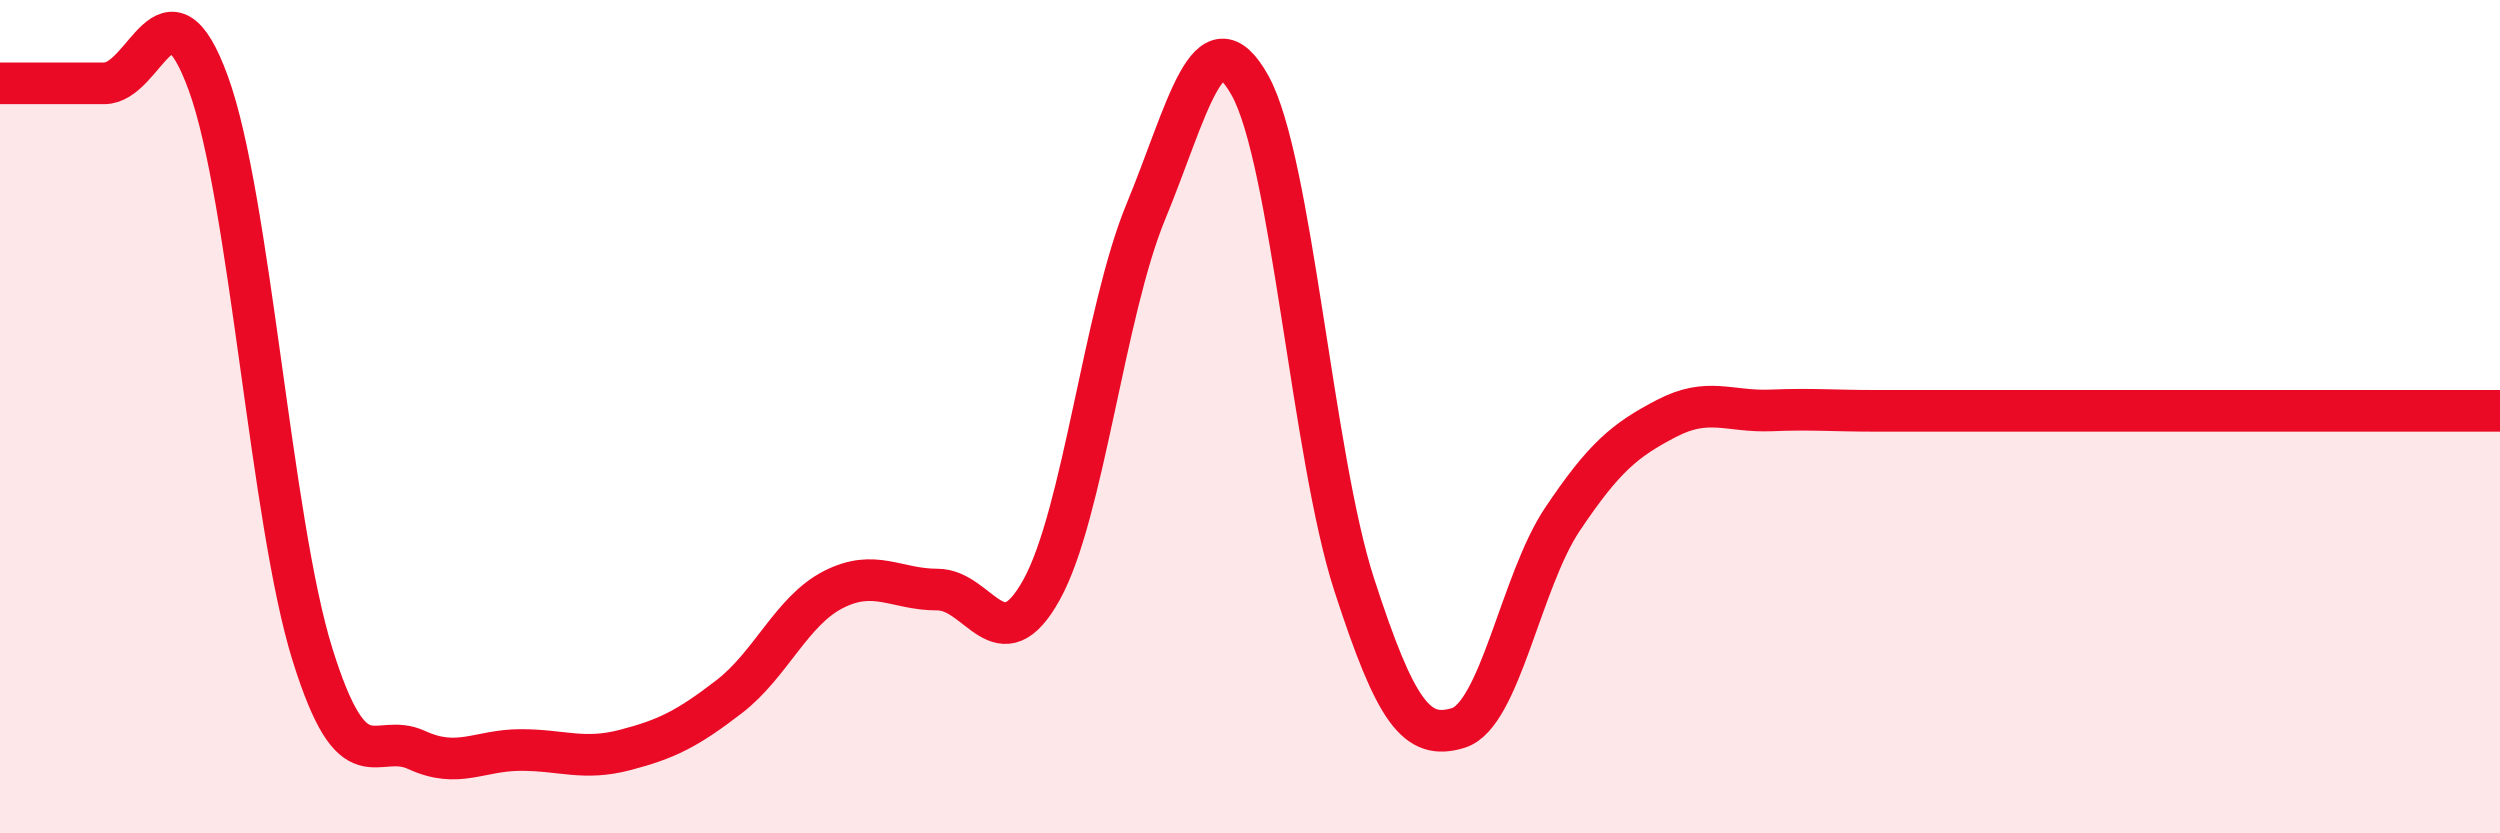 
    <svg width="60" height="20" viewBox="0 0 60 20" xmlns="http://www.w3.org/2000/svg">
      <path
        d="M 0,2 C 0.5,2 1.5,2 2.5,2 C 3.5,2 4,-0.74 5,2 C 6,4.74 6.5,12.51 7.5,15.71 C 8.5,18.91 9,17.54 10,18 C 11,18.46 11.5,18 12.5,18 C 13.5,18 14,18.26 15,18 C 16,17.74 16.5,17.49 17.5,16.72 C 18.5,15.95 19,14.66 20,14.15 C 21,13.64 21.5,14.15 22.5,14.15 C 23.5,14.15 24,15.96 25,14.15 C 26,12.34 26.5,7.5 27.5,5.08 C 28.5,2.66 29,0.26 30,2.05 C 31,3.84 31.5,10.95 32.5,14.03 C 33.5,17.11 34,17.78 35,17.47 C 36,17.16 36.5,13.95 37.5,12.46 C 38.5,10.97 39,10.56 40,10.04 C 41,9.52 41.5,9.89 42.5,9.85 C 43.5,9.81 44,9.86 45,9.86 C 46,9.86 46.5,9.86 47.5,9.86 C 48.5,9.86 49,9.86 50,9.86 C 51,9.86 51.5,9.86 52.5,9.86 C 53.5,9.86 53.5,9.86 55,9.86 C 56.5,9.86 59,9.86 60,9.86L60 20L0 20Z"
        fill="#EB0A25"
        opacity="0.1"
        stroke-linecap="round"
        stroke-linejoin="round"
      />
      <path
        d="M 0,2 C 0.5,2 1.5,2 2.5,2 C 3.5,2 4,-0.74 5,2 C 6,4.74 6.5,12.51 7.5,15.71 C 8.5,18.91 9,17.54 10,18 C 11,18.46 11.5,18 12.5,18 C 13.5,18 14,18.26 15,18 C 16,17.74 16.5,17.49 17.5,16.72 C 18.5,15.95 19,14.66 20,14.15 C 21,13.64 21.5,14.15 22.5,14.15 C 23.5,14.15 24,15.96 25,14.15 C 26,12.34 26.5,7.5 27.5,5.08 C 28.5,2.66 29,0.26 30,2.05 C 31,3.84 31.5,10.95 32.5,14.03 C 33.5,17.11 34,17.78 35,17.47 C 36,17.16 36.5,13.95 37.5,12.46 C 38.5,10.97 39,10.56 40,10.04 C 41,9.52 41.5,9.89 42.5,9.85 C 43.5,9.81 44,9.86 45,9.86 C 46,9.86 46.5,9.86 47.5,9.86 C 48.5,9.86 49,9.86 50,9.86 C 51,9.86 51.5,9.86 52.5,9.86 C 53.5,9.86 53.5,9.86 55,9.86 C 56.5,9.86 59,9.86 60,9.86"
        stroke="#EB0A25"
        stroke-width="1"
        fill="none"
        stroke-linecap="round"
        stroke-linejoin="round"
      />
    </svg>
  